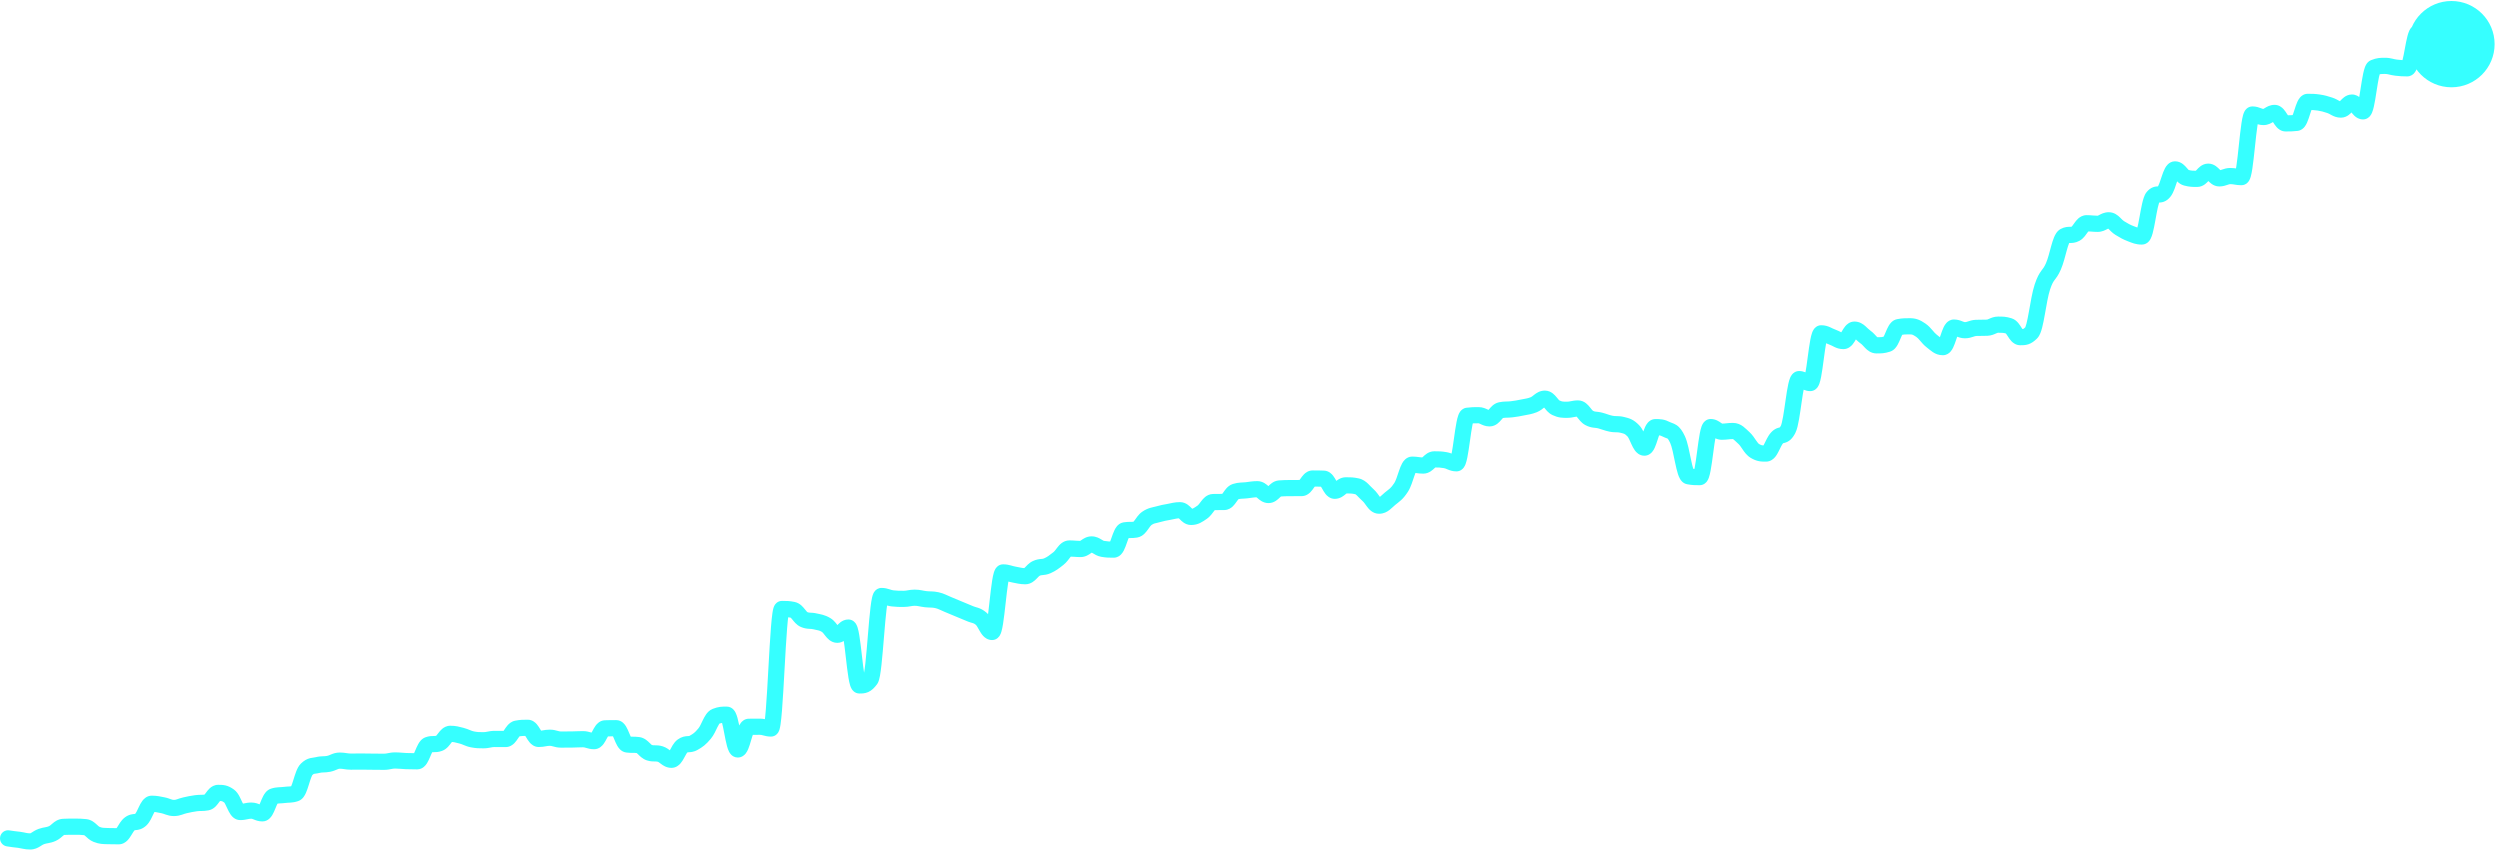 <svg width="309" height="105" viewBox="0 0 309 105" fill="none" xmlns="http://www.w3.org/2000/svg">
<path d="M1.182 102.639C0.639 102.538 0.118 102.897 0.017 103.44C-0.084 103.983 0.275 104.505 0.818 104.605L1.182 102.639ZM256.538 28.887L257.012 29.768L256.538 28.887ZM297.667 5.457C297.667 8.402 300.054 10.79 303 10.79C305.946 10.79 308.333 8.402 308.333 5.457C308.333 2.511 305.946 0.124 303 0.124C300.054 0.124 297.667 2.511 297.667 5.457ZM0.818 104.605C1.374 104.709 1.805 104.734 2.23 104.792L2.503 102.811C1.835 102.719 1.719 102.739 1.182 102.639L0.818 104.605ZM2.23 104.792C2.466 104.825 2.607 104.861 2.858 104.911C3.101 104.958 3.374 105 3.733 105V103C3.545 103 3.408 102.98 3.242 102.948C3.083 102.917 2.813 102.854 2.503 102.811L2.23 104.792ZM3.733 105C4.287 105 4.687 104.779 4.942 104.622C5.226 104.447 5.292 104.39 5.434 104.339L4.765 102.454C4.36 102.598 4.017 102.843 3.891 102.92C3.809 102.971 3.771 102.989 3.751 102.996C3.739 103 3.738 103 3.733 103V105ZM5.434 104.339C5.619 104.274 5.743 104.254 5.964 104.213C6.201 104.17 6.491 104.11 6.866 103.946L6.066 102.113C5.894 102.188 5.775 102.215 5.602 102.246C5.413 102.281 5.127 102.326 4.765 102.454L5.434 104.339ZM6.866 103.946C7.312 103.751 7.664 103.41 7.796 103.299C7.985 103.139 7.966 103.198 7.878 103.202L7.787 101.204C7.153 101.233 6.723 101.586 6.503 101.773C6.224 102.009 6.167 102.069 6.066 102.113L6.866 103.946ZM7.878 103.202C8.401 103.178 8.656 103.178 9.199 103.178V101.178C8.649 101.178 8.357 101.178 7.787 101.204L7.878 103.202ZM9.199 103.178C9.737 103.178 9.966 103.178 10.456 103.232L10.676 101.244C10.072 101.178 9.754 101.178 9.199 101.178V103.178ZM10.456 103.232C10.373 103.223 10.363 103.169 10.575 103.362C10.719 103.493 11.079 103.862 11.563 104.055L12.301 102.196C12.239 102.171 12.189 102.128 11.923 101.885C11.725 101.704 11.305 101.314 10.676 101.244L10.456 103.232ZM11.563 104.055C12.297 104.347 12.748 104.324 13.264 104.342L13.333 102.343C12.756 102.323 12.66 102.339 12.301 102.196L11.563 104.055ZM13.264 104.342C13.829 104.361 14.116 104.361 14.665 104.361V102.361C14.121 102.361 13.862 102.361 13.333 102.343L13.264 104.342ZM14.665 104.361C15.175 104.361 15.534 104.093 15.74 103.887C15.94 103.687 16.094 103.446 16.198 103.278C16.325 103.073 16.395 102.949 16.49 102.81C16.531 102.749 16.565 102.705 16.593 102.674C16.62 102.642 16.634 102.632 16.632 102.633L15.431 101.034C15.164 101.235 14.971 101.488 14.839 101.681C14.712 101.867 14.576 102.099 14.498 102.225C14.397 102.388 14.347 102.452 14.325 102.474C14.309 102.49 14.429 102.361 14.665 102.361V104.361ZM16.632 102.633C16.67 102.605 16.674 102.61 16.657 102.614C16.655 102.615 16.66 102.613 16.681 102.611C16.711 102.607 16.733 102.605 16.802 102.599C16.919 102.589 17.132 102.57 17.374 102.481C17.624 102.39 17.853 102.246 18.072 102.047L16.725 100.568C16.67 100.618 16.66 100.613 16.688 100.603C16.707 100.596 16.716 100.599 16.628 100.607C16.559 100.613 16.355 100.625 16.141 100.682C15.902 100.746 15.667 100.857 15.431 101.034L16.632 102.633ZM18.072 102.047C18.339 101.803 18.523 101.494 18.647 101.262C18.772 101.028 18.898 100.75 18.984 100.57C19.088 100.353 19.151 100.241 19.192 100.188C19.251 100.11 19.112 100.344 18.765 100.344V98.344C18.144 98.344 17.766 98.76 17.603 98.973C17.422 99.21 17.28 99.496 17.179 99.707C17.06 99.956 16.981 100.138 16.884 100.319C16.839 100.402 16.802 100.464 16.77 100.51C16.737 100.558 16.721 100.572 16.725 100.568L18.072 102.047ZM18.765 100.344C19.19 100.344 19.34 100.396 19.943 100.511L20.32 98.547C19.829 98.453 19.432 98.344 18.765 98.344V100.344ZM19.943 100.511C20.123 100.546 20.228 100.592 20.485 100.682C20.738 100.77 21.064 100.867 21.498 100.867V98.867C21.385 98.867 21.301 98.848 21.143 98.793C20.991 98.74 20.686 98.617 20.32 98.547L19.943 100.511ZM21.498 100.867C21.919 100.867 22.238 100.781 22.497 100.695C22.764 100.606 22.873 100.557 23.076 100.513L22.653 98.558C22.309 98.632 22.008 98.75 21.865 98.797C21.714 98.847 21.623 98.867 21.498 98.867V100.867ZM23.076 100.513C23.638 100.391 23.865 100.334 24.362 100.268L24.1 98.285C23.503 98.364 23.184 98.443 22.653 98.558L23.076 100.513ZM24.362 100.268C24.569 100.241 24.714 100.241 24.932 100.237C25.158 100.233 25.427 100.224 25.781 100.157L25.413 98.192C25.221 98.228 25.08 98.234 24.896 98.237C24.704 98.241 24.44 98.24 24.1 98.285L24.362 100.268ZM25.781 100.157C26.214 100.076 26.512 99.821 26.683 99.644C26.853 99.469 27.001 99.259 27.087 99.141C27.199 98.99 27.246 98.934 27.272 98.909C27.291 98.892 27.179 99.004 26.964 99.004V97.004C26.475 97.004 26.124 97.249 25.921 97.435C25.725 97.614 25.567 97.832 25.474 97.96C25.355 98.123 25.298 98.199 25.246 98.252C25.195 98.305 25.253 98.222 25.413 98.192L25.781 100.157ZM26.964 99.004C27.265 99.004 27.345 99.009 27.413 99.025C27.452 99.034 27.538 99.06 27.745 99.209L28.916 97.587C28.576 97.342 28.252 97.17 27.881 97.081C27.539 96.998 27.21 97.004 26.964 97.004V99.004ZM27.745 99.209C27.69 99.169 27.721 99.171 27.82 99.352C27.91 99.516 27.991 99.7 28.106 99.95C28.205 100.163 28.344 100.456 28.519 100.698C28.667 100.903 29.047 101.364 29.697 101.364V99.364C30.073 99.364 30.214 99.629 30.14 99.526C30.093 99.462 30.027 99.337 29.921 99.109C29.831 98.916 29.707 98.633 29.575 98.391C29.452 98.167 29.244 97.824 28.916 97.587L27.745 99.209ZM29.697 101.364C30.082 101.364 30.376 101.301 30.584 101.257C30.786 101.215 30.902 101.193 31.063 101.193V99.193C30.678 99.193 30.384 99.256 30.176 99.3C29.974 99.342 29.858 99.364 29.697 99.364V101.364ZM31.063 101.193C31.119 101.193 31.158 101.201 31.367 101.286C31.568 101.369 31.938 101.529 32.43 101.529V99.529C32.375 99.529 32.335 99.521 32.126 99.436C31.925 99.353 31.555 99.193 31.063 99.193V101.193ZM32.43 101.529C32.813 101.529 33.1 101.356 33.279 101.201C33.45 101.052 33.571 100.879 33.652 100.745C33.812 100.482 33.943 100.159 34.039 99.925C34.151 99.651 34.23 99.456 34.308 99.31C34.346 99.241 34.363 99.223 34.355 99.231C34.352 99.235 34.273 99.328 34.105 99.383L33.488 97.48C33.183 97.579 32.976 97.771 32.851 97.914C32.722 98.061 32.623 98.222 32.55 98.358C32.407 98.622 32.281 98.94 32.187 99.169C32.078 99.436 32.005 99.605 31.942 99.707C31.912 99.757 31.918 99.734 31.967 99.691C32.024 99.642 32.184 99.529 32.43 99.529V101.529ZM34.105 99.383C34.279 99.326 34.398 99.311 34.544 99.301C34.679 99.293 34.977 99.287 35.294 99.245L35.032 97.263C34.802 97.293 34.69 97.288 34.416 97.305C34.151 97.322 33.86 97.359 33.488 97.48L34.105 99.383ZM35.294 99.245C35.528 99.215 35.633 99.221 35.914 99.202C36.181 99.183 36.474 99.144 36.848 99.018L36.211 97.123C36.038 97.181 35.921 97.197 35.778 97.206C35.649 97.215 35.344 97.221 35.032 97.263L35.294 99.245ZM36.848 99.018C37.191 98.903 37.406 98.667 37.521 98.513C37.645 98.348 37.739 98.167 37.809 98.011C37.948 97.701 38.068 97.326 38.167 97.006C38.275 96.66 38.366 96.361 38.463 96.108C38.574 95.817 38.63 95.769 38.591 95.807L37.201 94.369C36.889 94.67 36.705 95.105 36.595 95.393C36.469 95.721 36.355 96.099 36.258 96.41C36.153 96.748 36.067 97.008 35.985 97.191C35.944 97.282 35.922 97.313 35.924 97.309C35.927 97.305 35.947 97.279 35.988 97.245C36.029 97.21 36.103 97.159 36.211 97.123L36.848 99.018ZM38.591 95.807C38.682 95.718 38.737 95.683 38.76 95.669C38.779 95.659 38.79 95.655 38.812 95.649C38.852 95.64 38.894 95.634 39.026 95.617C39.144 95.601 39.31 95.578 39.504 95.53L39.021 93.589C38.941 93.609 38.868 93.62 38.764 93.634C38.675 93.646 38.511 93.665 38.347 93.704C37.943 93.801 37.584 93.999 37.201 94.369L38.591 95.807ZM39.504 95.53C39.675 95.487 39.798 95.48 39.982 95.473C40.178 95.466 40.461 95.461 40.825 95.388L40.433 93.427C40.25 93.463 40.123 93.466 39.91 93.474C39.684 93.482 39.396 93.496 39.021 93.589L39.504 95.53ZM40.825 95.388C41.22 95.309 41.542 95.156 41.695 95.093C41.856 95.026 41.917 95.013 41.995 95.013V93.013C41.527 93.013 41.178 93.142 40.929 93.245C40.673 93.352 40.584 93.397 40.433 93.427L40.825 95.388ZM41.995 95.013C42.188 95.013 42.328 95.033 42.53 95.063C42.738 95.095 43.008 95.136 43.362 95.136V93.136C43.17 93.136 43.029 93.116 42.827 93.086C42.619 93.054 42.35 93.013 41.995 93.013V95.013ZM43.362 95.136C43.641 95.136 43.85 95.134 44.055 95.132C44.26 95.13 44.461 95.128 44.728 95.128V93.128C44.45 93.128 44.24 93.13 44.035 93.132C43.83 93.134 43.63 93.136 43.362 93.136V95.136ZM44.728 95.128C45.275 95.128 45.506 95.139 46.085 95.144L46.105 93.144C45.591 93.139 45.275 93.128 44.728 93.128V95.128ZM46.085 95.144C46.626 95.15 46.908 95.155 47.462 95.155V93.155C46.922 93.155 46.657 93.15 46.105 93.144L46.085 95.144ZM47.462 95.155C47.84 95.155 48.129 95.097 48.337 95.056C48.539 95.016 48.66 94.994 48.828 94.994V92.994C48.449 92.994 48.161 93.052 47.953 93.093C47.751 93.133 47.629 93.155 47.462 93.155V95.155ZM48.828 94.994C49.062 94.994 49.237 95.006 49.43 95.022C49.624 95.038 49.856 95.059 50.157 95.071L50.232 93.072C49.986 93.063 49.808 93.046 49.593 93.028C49.376 93.011 49.14 92.994 48.828 92.994V94.994ZM50.157 95.071C50.717 95.092 51.003 95.096 51.561 95.096V93.096C51.026 93.096 50.765 93.092 50.232 93.072L50.157 95.071ZM51.561 95.096C51.929 95.096 52.211 94.938 52.392 94.787C52.566 94.643 52.689 94.475 52.772 94.344C52.935 94.087 53.069 93.773 53.165 93.547C53.277 93.283 53.355 93.096 53.434 92.955C53.471 92.888 53.489 92.868 53.484 92.873C53.483 92.874 53.415 92.955 53.269 93.008L52.587 91.128C52.303 91.23 52.107 91.411 51.984 91.55C51.858 91.694 51.76 91.849 51.687 91.982C51.543 92.239 51.417 92.547 51.324 92.765C51.215 93.022 51.143 93.178 51.084 93.271C51.056 93.315 51.064 93.291 51.116 93.248C51.176 93.198 51.33 93.096 51.561 93.096V95.096ZM53.269 93.008C53.367 92.972 53.422 92.969 53.611 92.969C53.832 92.969 54.187 92.972 54.635 92.809L53.953 90.929C53.855 90.965 53.8 90.969 53.611 90.969C53.39 90.969 53.035 90.965 52.587 91.128L53.269 93.008ZM54.635 92.809C54.986 92.682 55.235 92.454 55.392 92.286C55.546 92.121 55.69 91.925 55.771 91.819C55.877 91.681 55.921 91.635 55.94 91.618C55.947 91.612 55.845 91.701 55.661 91.701V89.701C55.203 89.701 54.862 89.91 54.647 90.092C54.444 90.264 54.283 90.473 54.184 90.602C54.06 90.763 53.999 90.848 53.931 90.921C53.866 90.99 53.875 90.958 53.953 90.929L54.635 92.809ZM55.661 91.701C56.06 91.701 56.208 91.751 56.783 91.896L57.271 89.956C56.753 89.826 56.354 89.701 55.661 89.701V91.701ZM56.783 91.896C56.973 91.944 57.11 92.002 57.328 92.092C57.547 92.183 57.827 92.296 58.203 92.369L58.585 90.406C58.414 90.372 58.284 90.323 58.093 90.244C57.901 90.165 57.627 90.046 57.271 89.956L56.783 91.896ZM58.203 92.369C58.847 92.494 59.198 92.494 59.76 92.494V90.494C59.229 90.494 59.034 90.493 58.585 90.406L58.203 92.369ZM59.76 92.494C60.139 92.494 60.427 92.436 60.636 92.395C60.837 92.355 60.959 92.333 61.127 92.333V90.333C60.748 90.333 60.459 90.391 60.251 90.432C60.05 90.472 59.928 90.494 59.76 90.494V92.494ZM61.127 92.333C61.395 92.333 61.595 92.335 61.8 92.337C62.005 92.339 62.214 92.341 62.493 92.341V90.341C62.225 90.341 62.025 90.339 61.82 90.337C61.615 90.335 61.406 90.333 61.127 90.333V92.333ZM62.493 92.341C63.017 92.341 63.378 92.054 63.571 91.86C63.761 91.668 63.915 91.434 64.008 91.295C64.126 91.118 64.186 91.029 64.24 90.968C64.299 90.902 64.235 91.006 64.047 91.042L63.672 89.078C63.212 89.165 62.908 89.457 62.745 89.64C62.577 89.829 62.432 90.054 62.344 90.185C62.233 90.352 62.182 90.42 62.15 90.452C62.12 90.482 62.242 90.341 62.493 90.341V92.341ZM64.047 91.042C64.498 90.956 64.695 90.956 65.226 90.956V88.956C64.665 88.956 64.314 88.955 63.672 89.078L64.047 91.042ZM65.226 90.956C64.915 90.956 64.781 90.759 64.836 90.823C64.879 90.873 64.935 90.962 65.05 91.155C65.14 91.306 65.288 91.56 65.468 91.769C65.635 91.963 66.008 92.331 66.593 92.331V90.331C66.904 90.331 67.038 90.527 66.983 90.463C66.941 90.414 66.884 90.325 66.769 90.131C66.679 89.981 66.531 89.726 66.351 89.518C66.184 89.324 65.811 88.956 65.226 88.956V90.956ZM66.593 92.331C66.963 92.331 67.246 92.279 67.454 92.241C67.655 92.204 67.783 92.183 67.959 92.183V90.183C67.589 90.183 67.307 90.235 67.098 90.273C66.897 90.309 66.769 90.331 66.593 90.331V92.331ZM67.959 92.183C68.084 92.183 68.173 92.204 68.375 92.26C68.582 92.318 68.903 92.41 69.326 92.41V90.41C69.201 90.41 69.112 90.389 68.91 90.333C68.703 90.275 68.382 90.183 67.959 90.183V92.183ZM69.326 92.41C69.874 92.41 70.153 92.41 70.708 92.402L70.677 90.402C70.138 90.41 69.871 90.41 69.326 90.41V92.41ZM70.708 92.402C70.996 92.397 71.215 92.387 71.416 92.379C71.616 92.371 71.805 92.364 72.059 92.364V90.364C71.766 90.364 71.545 90.372 71.335 90.381C71.126 90.389 70.935 90.398 70.677 90.402L70.708 92.402ZM72.059 92.364C72.174 92.364 72.256 92.385 72.459 92.444C72.666 92.505 72.994 92.606 73.425 92.606V90.606C73.31 90.606 73.228 90.586 73.025 90.526C72.818 90.465 72.49 90.364 72.059 90.364V92.364ZM73.425 92.606C74.065 92.606 74.445 92.157 74.59 91.966C74.762 91.739 74.904 91.461 74.995 91.286C75.109 91.067 75.173 90.949 75.227 90.877C75.308 90.768 75.181 91.01 74.83 91.024L74.754 89.025C74.13 89.049 73.763 89.494 73.622 89.684C73.454 89.91 73.313 90.187 73.222 90.361C73.108 90.578 73.046 90.692 72.995 90.759C72.918 90.861 73.059 90.606 73.425 90.606V92.606ZM74.83 91.024C75.357 91.004 75.615 91.004 76.158 91.004V89.004C75.609 89.004 75.32 89.004 74.754 89.025L74.83 91.024ZM76.158 91.004C75.909 91.004 75.749 90.888 75.694 90.84C75.645 90.797 75.64 90.776 75.671 90.826C75.734 90.931 75.807 91.099 75.918 91.365C76.011 91.591 76.141 91.91 76.292 92.171C76.369 92.305 76.478 92.472 76.628 92.62C76.778 92.769 77.03 92.959 77.389 93.008L77.661 91.027C77.883 91.057 78.007 91.171 78.035 91.199C78.064 91.227 78.058 91.23 78.024 91.171C77.953 91.048 77.877 90.868 77.765 90.599C77.671 90.372 77.539 90.05 77.38 89.789C77.3 89.656 77.18 89.483 77.01 89.334C76.832 89.179 76.544 89.004 76.158 89.004V91.004ZM77.389 93.008C77.735 93.056 77.999 93.055 78.208 93.055C78.409 93.055 78.555 93.056 78.755 93.083L79.028 91.102C78.681 91.055 78.417 91.055 78.208 91.055C78.007 91.055 77.861 91.055 77.661 91.027L77.389 93.008ZM78.755 93.083C78.651 93.069 78.634 93 78.871 93.234C79.017 93.379 79.402 93.806 79.953 93.982L80.563 92.078C80.567 92.079 80.542 92.075 80.278 91.813C80.105 91.642 79.678 91.192 79.028 91.102L78.755 93.083ZM79.953 93.982C80.384 94.121 80.723 94.118 80.941 94.118C81.133 94.118 81.204 94.121 81.319 94.157L81.93 92.253C81.498 92.115 81.159 92.118 80.941 92.118C80.749 92.118 80.678 92.115 80.563 92.078L79.953 93.982ZM81.319 94.157C81.39 94.18 81.431 94.215 81.707 94.422C81.93 94.59 82.365 94.909 82.991 94.909V92.909C83.07 92.909 83.095 92.963 82.908 92.823C82.774 92.723 82.405 92.405 81.93 92.253L81.319 94.157ZM82.991 94.909C83.562 94.909 83.934 94.561 84.116 94.35C84.305 94.131 84.452 93.867 84.552 93.683C84.673 93.462 84.748 93.312 84.838 93.168C84.93 93.02 84.966 93.002 84.939 93.021L83.776 91.394C83.476 91.608 83.272 91.9 83.142 92.108C83.01 92.32 82.881 92.571 82.796 92.726C82.692 92.918 82.634 93.007 82.6 93.045C82.56 93.092 82.693 92.909 82.991 92.909V94.909ZM84.939 93.021C84.987 92.987 85.002 92.986 84.992 92.989C84.991 92.989 85.002 92.985 85.091 92.98C85.287 92.97 85.714 92.971 86.215 92.688L85.233 90.946C85.188 90.972 85.204 90.972 84.991 90.983C84.875 90.989 84.68 91 84.457 91.062C84.226 91.126 84.001 91.233 83.776 91.394L84.939 93.021ZM86.215 92.688C86.499 92.528 86.765 92.371 87.039 92.147C87.313 91.924 87.564 91.66 87.858 91.308L86.323 90.026C86.071 90.328 85.912 90.486 85.775 90.597C85.639 90.708 85.496 90.798 85.233 90.946L86.215 92.688ZM87.858 91.308C88.233 90.859 88.508 90.218 88.673 89.879C88.774 89.671 88.847 89.538 88.907 89.452C88.977 89.353 88.956 89.426 88.82 89.478L88.094 87.615C87.685 87.774 87.425 88.083 87.272 88.3C87.111 88.529 86.979 88.79 86.874 89.004C86.629 89.509 86.495 89.821 86.323 90.026L87.858 91.308ZM88.82 89.478C89.19 89.334 89.313 89.334 89.823 89.334V87.334C89.241 87.334 88.817 87.333 88.094 87.615L88.82 89.478ZM89.823 89.334C89.505 89.334 89.301 89.173 89.224 89.097C89.148 89.023 89.122 88.965 89.129 88.978C89.14 89.001 89.176 89.087 89.227 89.271C89.325 89.626 89.419 90.118 89.525 90.67C89.624 91.193 89.735 91.775 89.859 92.225C89.919 92.444 89.999 92.694 90.109 92.906C90.163 93.011 90.252 93.161 90.391 93.298C90.533 93.437 90.803 93.631 91.19 93.631V91.631C91.508 91.631 91.712 91.792 91.79 91.868C91.865 91.942 91.891 92 91.885 91.987C91.873 91.964 91.838 91.878 91.787 91.694C91.689 91.339 91.594 90.847 91.489 90.295C91.389 89.772 91.279 89.19 91.155 88.74C91.094 88.521 91.015 88.271 90.905 88.059C90.851 87.954 90.762 87.804 90.622 87.667C90.48 87.528 90.21 87.334 89.823 87.334V89.334ZM91.19 93.631C91.715 93.631 92.036 93.297 92.165 93.135C92.31 92.953 92.41 92.746 92.478 92.586C92.617 92.259 92.736 91.847 92.833 91.516C92.941 91.148 93.027 90.861 93.111 90.662C93.154 90.56 93.17 90.547 93.148 90.575C93.143 90.581 92.956 90.826 92.572 90.832L92.541 88.832C92.021 88.84 91.705 89.175 91.578 89.335C91.435 89.517 91.336 89.723 91.268 89.884C91.13 90.211 91.011 90.623 90.914 90.953C90.806 91.322 90.72 91.608 90.637 91.805C90.594 91.906 90.578 91.917 90.601 91.888C90.609 91.878 90.802 91.631 91.19 91.631V93.631ZM92.572 90.832C93.111 90.824 93.378 90.824 93.923 90.824V88.824C93.375 88.824 93.096 88.824 92.541 88.832L92.572 90.832ZM93.923 90.824C94.053 90.824 94.146 90.846 94.348 90.9C94.556 90.955 94.873 91.043 95.29 91.043V89.043C95.16 89.043 95.067 89.022 94.865 88.968C94.657 88.912 94.34 88.824 93.923 88.824V90.824ZM95.29 91.043C95.894 91.043 96.169 90.563 96.2 90.511C96.279 90.377 96.323 90.243 96.348 90.162C96.4 89.985 96.439 89.771 96.472 89.557C96.538 89.117 96.598 88.511 96.654 87.815C96.766 86.415 96.869 84.554 96.971 82.712C97.074 80.861 97.176 79.028 97.286 77.658C97.341 76.97 97.396 76.422 97.452 76.054C97.48 75.863 97.504 75.76 97.515 75.721C97.523 75.694 97.512 75.745 97.466 75.822C97.443 75.861 97.384 75.954 97.276 76.045C97.16 76.142 96.948 76.27 96.656 76.27V74.27C96.051 74.27 95.776 74.751 95.745 74.803C95.666 74.936 95.622 75.07 95.598 75.151C95.546 75.328 95.506 75.543 95.474 75.756C95.408 76.196 95.348 76.802 95.292 77.499C95.18 78.899 95.077 80.759 94.974 82.601C94.872 84.453 94.77 86.285 94.66 87.655C94.605 88.343 94.549 88.892 94.494 89.259C94.465 89.45 94.442 89.553 94.43 89.592C94.422 89.62 94.434 89.569 94.48 89.491C94.503 89.452 94.561 89.36 94.67 89.268C94.785 89.171 94.997 89.043 95.29 89.043V91.043ZM96.656 76.27C97.186 76.27 97.377 76.271 97.821 76.362L98.225 74.403C97.575 74.27 97.219 74.27 96.656 74.27V76.27ZM97.821 76.362C97.723 76.342 97.687 76.298 97.723 76.33C97.764 76.367 97.82 76.43 97.925 76.562C98.013 76.671 98.152 76.851 98.306 77.008C98.465 77.171 98.694 77.371 99.005 77.5L99.773 75.654C99.811 75.669 99.801 75.677 99.738 75.612C99.669 75.542 99.604 75.459 99.486 75.312C99.387 75.188 99.238 75.002 99.057 74.84C98.87 74.673 98.595 74.48 98.225 74.403L97.821 76.362ZM99.005 77.5C99.422 77.674 99.751 77.709 100.017 77.723C100.266 77.737 100.355 77.735 100.514 77.775L100.997 75.834C100.61 75.737 100.289 75.735 100.128 75.726C99.984 75.718 99.903 75.707 99.773 75.654L99.005 77.5ZM100.514 77.775C101.212 77.948 101.229 77.886 101.605 78.113L102.64 76.402C101.922 75.967 101.393 75.932 100.997 75.834L100.514 77.775ZM101.605 78.113C101.613 78.118 101.653 78.146 101.734 78.239C101.827 78.346 101.887 78.432 102.022 78.602C102.13 78.739 102.294 78.939 102.506 79.105C102.733 79.282 103.063 79.457 103.489 79.457V77.457C103.641 77.457 103.732 77.524 103.737 77.528C103.737 77.528 103.724 77.518 103.696 77.487C103.667 77.457 103.634 77.416 103.589 77.36C103.519 77.272 103.374 77.078 103.245 76.929C103.104 76.766 102.905 76.562 102.64 76.402L101.605 78.113ZM103.489 79.457C103.917 79.457 104.244 79.278 104.457 79.117C104.655 78.968 104.82 78.784 104.908 78.689C105.025 78.562 105.065 78.523 105.089 78.504C105.098 78.498 105.01 78.566 104.855 78.566V76.566C104.427 76.566 104.1 76.746 103.887 76.906C103.689 77.055 103.524 77.239 103.436 77.335C103.319 77.462 103.279 77.501 103.255 77.519C103.246 77.526 103.334 77.457 103.489 77.457V79.457ZM104.855 78.566C104.581 78.566 104.382 78.45 104.273 78.361C104.172 78.278 104.119 78.197 104.102 78.17C104.07 78.116 104.072 78.1 104.094 78.171C104.133 78.297 104.182 78.521 104.236 78.847C104.342 79.487 104.441 80.352 104.545 81.255C104.646 82.14 104.752 83.062 104.868 83.763C104.925 84.107 104.991 84.442 105.074 84.707C105.112 84.831 105.173 85.001 105.27 85.16C105.323 85.246 105.616 85.717 106.222 85.717V83.717C106.496 83.717 106.695 83.833 106.804 83.922C106.905 84.005 106.958 84.086 106.974 84.113C107.007 84.167 107.005 84.183 106.983 84.112C106.944 83.985 106.895 83.762 106.841 83.436C106.735 82.796 106.635 81.93 106.532 81.028C106.43 80.143 106.325 79.221 106.209 78.52C106.152 78.176 106.085 77.84 106.003 77.576C105.964 77.451 105.904 77.281 105.807 77.123C105.754 77.037 105.461 76.566 104.855 76.566V78.566ZM106.222 85.717C106.453 85.717 106.878 85.731 107.309 85.541C107.748 85.347 108.079 85.003 108.386 84.595L106.79 83.39C106.551 83.707 106.472 83.724 106.501 83.711C106.518 83.704 106.523 83.707 106.488 83.711C106.437 83.716 106.371 83.717 106.222 83.717V85.717ZM108.386 84.595C108.538 84.394 108.612 84.16 108.648 84.037C108.693 83.881 108.732 83.704 108.765 83.521C108.832 83.154 108.893 82.692 108.949 82.183C109.062 81.164 109.166 79.879 109.268 78.639C109.371 77.388 109.472 76.186 109.58 75.298C109.635 74.849 109.687 74.514 109.736 74.304C109.762 74.191 109.775 74.166 109.765 74.188C109.762 74.196 109.727 74.275 109.644 74.366C109.563 74.454 109.332 74.665 108.955 74.665V72.665C108.543 72.665 108.278 72.895 108.165 73.019C108.049 73.147 107.981 73.28 107.945 73.358C107.871 73.522 107.822 73.704 107.787 73.855C107.714 74.172 107.651 74.594 107.595 75.056C107.481 75.991 107.377 77.235 107.275 78.475C107.172 79.727 107.071 80.978 106.962 81.963C106.907 82.457 106.852 82.864 106.798 83.16C106.77 83.31 106.746 83.413 106.728 83.477C106.699 83.575 106.706 83.501 106.79 83.39L108.386 84.595ZM108.955 74.665C109.07 74.665 109.156 74.685 109.331 74.742C109.508 74.798 109.817 74.91 110.211 74.953L110.431 72.966C110.279 72.949 110.178 72.913 109.945 72.838C109.71 72.762 109.386 72.665 108.955 72.665V74.665ZM110.211 74.953C110.815 75.02 111.133 75.02 111.688 75.02V73.02C111.15 73.02 110.921 73.02 110.431 72.966L110.211 74.953ZM111.688 75.02C112.056 75.02 112.336 74.97 112.544 74.933C112.746 74.898 112.876 74.876 113.054 74.876V72.876C112.686 72.876 112.406 72.927 112.198 72.963C111.996 72.999 111.866 73.02 111.688 73.02V75.02ZM113.054 74.876C113.242 74.876 113.381 74.896 113.554 74.928C113.725 74.96 113.989 75.018 114.311 75.054L114.531 73.066C114.306 73.041 114.16 73.007 113.921 72.962C113.684 72.918 113.413 72.876 113.054 72.876V74.876ZM114.311 75.054C114.633 75.089 114.896 75.091 115.068 75.097C115.239 75.103 115.38 75.113 115.575 75.156L116 73.201C115.648 73.125 115.379 73.106 115.14 73.098C114.902 73.089 114.755 73.091 114.531 73.066L114.311 75.054ZM115.575 75.156C115.763 75.197 115.903 75.249 116.068 75.321C116.212 75.384 116.495 75.522 116.78 75.636L117.527 73.781C117.266 73.676 117.14 73.608 116.873 73.49C116.629 73.383 116.358 73.279 116 73.201L115.575 75.156ZM116.78 75.636C117.322 75.855 117.567 75.965 118.136 76.202L118.905 74.355C118.38 74.137 118.078 74.003 117.527 73.781L116.78 75.636ZM118.136 76.202C118.707 76.439 118.949 76.531 119.491 76.764L120.283 74.928C119.731 74.69 119.427 74.573 118.905 74.355L118.136 76.202ZM119.491 76.764C119.676 76.844 119.835 76.896 119.969 76.936C120.129 76.984 120.169 76.992 120.26 77.022C120.355 77.052 120.446 77.088 120.615 77.228L121.891 75.688C121.514 75.375 121.195 75.223 120.88 75.12C120.541 75.009 120.509 75.025 120.283 74.928L119.491 76.764ZM120.615 77.228C120.629 77.239 120.682 77.293 120.775 77.44C120.872 77.595 120.944 77.734 121.07 77.953C121.173 78.132 121.324 78.386 121.52 78.597C121.717 78.809 122.083 79.111 122.62 79.111V77.111C122.884 77.111 123.011 77.263 122.985 77.236C122.959 77.208 122.905 77.133 122.804 76.956C122.724 76.818 122.591 76.572 122.467 76.374C122.338 76.169 122.151 75.903 121.891 75.688L120.615 77.228ZM122.62 79.111C123.24 79.111 123.531 78.619 123.578 78.541C123.673 78.382 123.732 78.211 123.77 78.084C123.851 77.816 123.917 77.474 123.974 77.12C124.09 76.4 124.196 75.453 124.297 74.542C124.4 73.613 124.5 72.721 124.606 72.06C124.661 71.724 124.71 71.491 124.75 71.357C124.773 71.283 124.776 71.296 124.746 71.347C124.73 71.372 124.68 71.454 124.579 71.538C124.472 71.628 124.269 71.751 123.986 71.751V69.751C123.367 69.751 123.075 70.243 123.028 70.322C122.933 70.481 122.874 70.652 122.836 70.778C122.755 71.047 122.689 71.389 122.632 71.743C122.516 72.462 122.411 73.409 122.309 74.32C122.206 75.249 122.106 76.142 122 76.802C121.946 77.138 121.897 77.371 121.856 77.505C121.833 77.58 121.83 77.567 121.861 77.516C121.876 77.49 121.927 77.409 122.027 77.324C122.134 77.234 122.337 77.111 122.62 77.111V79.111ZM123.986 71.751C124.138 71.751 124.249 71.773 124.408 71.816C124.562 71.858 124.848 71.949 125.184 72.007L125.522 70.035C125.311 69.999 125.187 69.955 124.932 69.886C124.681 69.818 124.382 69.751 123.986 69.751V71.751ZM125.184 72.007C125.583 72.075 126.061 72.219 126.719 72.219V70.219C126.285 70.219 126.216 70.154 125.522 70.035L125.184 72.007ZM126.719 72.219C127.454 72.219 127.926 71.727 128.117 71.532C128.403 71.24 128.447 71.188 128.513 71.157L127.659 69.348C127.394 69.473 127.189 69.64 127.04 69.778C126.905 69.903 126.755 70.065 126.688 70.133C126.469 70.357 126.531 70.219 126.719 70.219V72.219ZM128.513 71.157C128.621 71.106 128.681 71.097 128.858 71.082C129.074 71.062 129.423 71.037 129.859 70.843L129.046 69.016C128.935 69.065 128.874 69.072 128.681 69.089C128.448 69.11 128.098 69.141 127.659 69.348L128.513 71.157ZM129.859 70.843C130.534 70.543 130.897 70.244 131.435 69.824L130.203 68.248C129.648 68.682 129.465 68.829 129.046 69.016L129.859 70.843ZM131.435 69.824C131.657 69.65 131.831 69.453 131.962 69.292C132.029 69.21 132.091 69.129 132.143 69.06C132.199 68.987 132.242 68.93 132.285 68.876C132.327 68.824 132.358 68.787 132.384 68.76C132.409 68.733 132.42 68.725 132.418 68.726C132.406 68.735 132.321 68.792 132.186 68.792V66.792C131.38 66.792 130.901 67.403 130.72 67.631C130.433 67.991 130.353 68.131 130.203 68.248L131.435 69.824ZM132.186 68.792C132.416 68.792 132.587 68.805 132.79 68.821C132.997 68.838 133.236 68.857 133.552 68.857V66.857C133.321 66.857 133.15 66.843 132.947 66.827C132.74 66.811 132.501 66.792 132.186 66.792V68.792ZM133.552 68.857C134.182 68.857 134.634 68.514 134.803 68.397C135.044 68.231 135.002 68.291 134.919 68.291V66.291C134.289 66.291 133.837 66.634 133.667 66.751C133.427 66.917 133.469 66.857 133.552 66.857V68.857ZM134.919 68.291C134.892 68.291 134.889 68.266 135.081 68.383C135.237 68.478 135.616 68.737 136.116 68.823L136.454 66.852C136.408 66.844 136.376 66.83 136.122 66.675C135.904 66.543 135.492 66.291 134.919 66.291V68.291ZM136.116 68.823C136.749 68.932 137.092 68.932 137.652 68.932V66.932C137.118 66.932 136.914 66.931 136.454 66.852L136.116 68.823ZM137.652 68.932C138.096 68.932 138.402 68.695 138.563 68.53C138.723 68.364 138.834 68.174 138.908 68.03C139.057 67.741 139.182 67.381 139.278 67.108C139.388 66.795 139.47 66.564 139.55 66.4C139.589 66.32 139.604 66.307 139.587 66.328C139.577 66.338 139.449 66.491 139.187 66.536L138.849 64.565C138.45 64.633 138.194 64.878 138.063 65.032C137.924 65.195 137.824 65.377 137.752 65.524C137.61 65.815 137.487 66.174 137.391 66.445C137.282 66.755 137.203 66.973 137.13 67.116C137.093 67.187 137.088 67.177 137.127 67.137C137.166 67.097 137.344 66.932 137.652 66.932V68.932ZM139.187 66.536C139.37 66.504 139.502 66.503 139.701 66.503C139.912 66.503 140.19 66.504 140.554 66.442L140.215 64.471C140.032 64.502 139.901 64.503 139.701 64.503C139.491 64.503 139.212 64.502 138.849 64.565L139.187 66.536ZM140.554 66.442C140.953 66.373 141.245 66.163 141.438 65.981C141.626 65.803 141.777 65.598 141.882 65.45C142.15 65.074 142.23 64.955 142.32 64.893L141.183 63.248C140.929 63.423 140.738 63.638 140.6 63.813C140.468 63.979 140.334 64.177 140.254 64.289C140.154 64.429 140.1 64.494 140.065 64.526C140.037 64.553 140.089 64.493 140.215 64.471L140.554 66.442ZM142.32 64.893C142.502 64.767 142.607 64.728 142.709 64.699C142.778 64.679 142.848 64.664 142.972 64.636C143.087 64.61 143.232 64.576 143.4 64.527L142.836 62.608C142.516 62.702 141.905 62.748 141.183 63.248L142.32 64.893ZM143.4 64.527C143.886 64.384 144.102 64.355 144.666 64.25L144.302 62.284C143.773 62.381 143.443 62.43 142.836 62.608L143.4 64.527ZM144.666 64.25C145.34 64.126 145.426 64.062 145.851 64.062V62.062C145.182 62.062 144.721 62.206 144.302 62.284L144.666 64.25ZM145.851 64.062C145.717 64.062 145.638 64.007 145.645 64.011C145.668 64.028 145.706 64.062 145.823 64.18C145.911 64.269 146.078 64.442 146.277 64.581C146.492 64.732 146.81 64.891 147.217 64.891V62.891C147.351 62.891 147.43 62.947 147.423 62.942C147.4 62.926 147.362 62.891 147.245 62.773C147.157 62.684 146.99 62.512 146.791 62.373C146.575 62.222 146.258 62.062 145.851 62.062V64.062ZM147.217 64.891C148.121 64.891 148.65 64.473 149.141 64.143L148.026 62.483C147.715 62.692 147.589 62.78 147.467 62.839C147.395 62.873 147.338 62.891 147.217 62.891V64.891ZM149.141 64.143C149.393 63.974 149.584 63.767 149.721 63.6C149.846 63.45 149.992 63.249 150.06 63.159C150.105 63.102 150.139 63.059 150.167 63.028C150.181 63.012 150.192 63.001 150.2 62.993C150.204 62.989 150.207 62.986 150.209 62.985C150.211 62.983 150.212 62.982 150.212 62.982C150.212 62.982 150.124 63.051 149.973 63.054L149.927 61.055C149.503 61.064 149.176 61.247 148.954 61.427C148.745 61.597 148.582 61.8 148.474 61.942C148.337 62.119 148.278 62.207 148.18 62.326C148.096 62.428 148.048 62.468 148.026 62.483L149.141 64.143ZM149.973 63.054C150.234 63.048 150.429 63.048 150.633 63.048C150.839 63.048 151.054 63.048 151.34 63.042L151.294 61.042C151.033 61.048 150.838 61.048 150.633 61.048C150.428 61.048 150.213 61.048 149.927 61.055L149.973 63.054ZM151.34 63.042C151.829 63.03 152.176 62.776 152.375 62.585C152.569 62.4 152.724 62.177 152.821 62.038C152.94 61.867 153.003 61.775 153.066 61.703C153.131 61.629 153.103 61.689 152.982 61.727L152.384 59.819C151.99 59.942 151.723 60.202 151.566 60.38C151.407 60.56 151.265 60.773 151.179 60.895C151.071 61.051 151.021 61.112 150.993 61.14C150.97 61.161 151.077 61.047 151.294 61.042L151.34 63.042ZM152.982 61.727C153.164 61.67 153.288 61.654 153.433 61.644C153.555 61.636 153.867 61.629 154.161 61.595L153.938 59.608C153.686 59.636 153.588 59.629 153.3 59.648C153.035 59.666 152.749 59.704 152.384 59.819L152.982 61.727ZM154.161 61.595C154.826 61.521 154.941 61.466 155.416 61.466V59.466C154.798 59.466 154.367 59.56 153.938 59.608L154.161 61.595ZM155.416 61.466C155.25 61.466 155.172 61.342 155.441 61.577C155.582 61.701 156.07 62.184 156.783 62.184V60.184C156.949 60.184 157.027 60.308 156.758 60.073C156.617 59.949 156.13 59.466 155.416 59.466V61.466ZM156.783 62.184C157.169 62.184 157.477 62.045 157.696 61.902C157.898 61.77 158.065 61.607 158.158 61.518C158.278 61.403 158.321 61.363 158.357 61.338C158.379 61.323 158.33 61.362 158.233 61.371L158.066 59.378C157.695 59.409 157.407 59.561 157.207 59.702C157.021 59.833 156.859 59.993 156.774 60.075C156.662 60.182 156.624 60.213 156.604 60.226C156.601 60.228 156.67 60.184 156.783 60.184V62.184ZM158.233 61.371C158.735 61.328 158.963 61.335 159.527 61.328L159.504 59.328C158.975 59.334 158.657 59.328 158.066 59.378L158.233 61.371ZM159.527 61.328C159.794 61.325 159.994 61.325 160.199 61.325C160.404 61.325 160.614 61.325 160.894 61.322L160.871 59.322C160.604 59.325 160.404 59.325 160.199 59.325C159.994 59.325 159.784 59.325 159.504 59.328L159.527 61.328ZM160.894 61.322C161.411 61.316 161.767 61.031 161.955 60.844C162.142 60.658 162.297 60.43 162.385 60.304C162.502 60.137 162.551 60.072 162.585 60.039C162.616 60.008 162.496 60.145 162.249 60.145V58.145C161.728 58.145 161.369 58.428 161.178 58.617C160.99 58.803 160.835 59.031 160.746 59.158C160.629 59.325 160.579 59.392 160.544 59.427C160.51 59.461 160.627 59.325 160.871 59.322L160.894 61.322ZM162.249 60.145C162.792 60.145 163.049 60.145 163.573 60.167L163.657 58.169C163.089 58.145 162.799 58.145 162.249 58.145V60.145ZM163.573 60.167C163.25 60.153 163.126 59.939 163.197 60.029C163.247 60.093 163.309 60.2 163.424 60.407C163.515 60.571 163.66 60.838 163.835 61.057C163.991 61.251 164.369 61.66 164.982 61.66V59.66C165.321 59.66 165.46 59.886 165.394 59.804C165.348 59.746 165.288 59.644 165.173 59.438C165.083 59.275 164.94 59.01 164.768 58.792C164.617 58.6 164.254 58.194 163.657 58.169L163.573 60.167ZM164.982 61.66C165.671 61.66 166.149 61.22 166.299 61.097C166.559 60.884 166.491 60.988 166.348 60.988V58.988C165.659 58.988 165.181 59.428 165.031 59.551C164.771 59.764 164.84 59.66 164.982 59.66V61.66ZM166.348 60.988C166.878 60.988 167.065 60.989 167.506 61.083L167.924 59.127C167.271 58.987 166.912 58.988 166.348 58.988V60.988ZM167.506 61.083C167.512 61.084 167.554 61.086 167.707 61.233C167.79 61.313 167.868 61.397 167.995 61.528C168.112 61.649 168.254 61.793 168.422 61.94L169.741 60.436C169.635 60.344 169.538 60.247 169.433 60.138C169.338 60.04 169.211 59.904 169.09 59.788C168.833 59.542 168.465 59.243 167.924 59.127L167.506 61.083ZM168.422 61.94C168.596 62.092 168.683 62.256 168.97 62.631C169.151 62.868 169.629 63.501 170.448 63.501V61.501C170.589 61.501 170.679 61.562 170.691 61.571C170.694 61.574 170.683 61.565 170.658 61.538C170.632 61.51 170.601 61.471 170.559 61.417C170.517 61.362 170.474 61.302 170.42 61.228C170.368 61.157 170.308 61.073 170.244 60.989C170.116 60.822 169.95 60.62 169.741 60.436L168.422 61.94ZM170.448 63.501C171.02 63.501 171.436 63.269 171.745 63.028C171.886 62.919 172.019 62.796 172.125 62.699C172.239 62.593 172.34 62.501 172.453 62.407L171.176 60.867C171.016 61 170.877 61.129 170.77 61.228C170.654 61.335 170.581 61.4 170.517 61.45C170.458 61.495 170.435 61.505 170.435 61.505C170.443 61.502 170.452 61.501 170.448 61.501V63.501ZM172.453 62.407C172.576 62.305 172.679 62.226 172.799 62.132C172.914 62.042 173.042 61.939 173.175 61.816C173.455 61.558 173.712 61.252 174.02 60.779L172.343 59.689C172.103 60.058 171.95 60.226 171.82 60.346C171.748 60.412 171.672 60.474 171.565 60.558C171.462 60.638 171.327 60.742 171.176 60.867L172.453 62.407ZM174.02 60.779C174.22 60.471 174.371 60.102 174.487 59.786C174.601 59.475 174.72 59.104 174.81 58.843C174.913 58.542 174.99 58.35 175.052 58.242C175.082 58.188 175.078 58.211 175.027 58.257C174.968 58.311 174.803 58.431 174.548 58.431V56.431C174.155 56.431 173.862 56.613 173.682 56.777C173.509 56.934 173.39 57.117 173.309 57.26C173.148 57.546 173.02 57.897 172.919 58.192C172.803 58.527 172.717 58.803 172.61 59.097C172.504 59.385 172.415 59.578 172.343 59.689L174.02 60.779ZM174.548 58.431C174.748 58.431 174.895 58.45 175.097 58.478C175.305 58.506 175.568 58.542 175.914 58.542V56.542C175.714 56.542 175.566 56.523 175.364 56.496C175.156 56.468 174.894 56.431 174.548 56.431V58.431ZM175.914 58.542C176.3 58.542 176.606 58.403 176.823 58.263C177.022 58.134 177.19 57.974 177.279 57.892C177.395 57.783 177.432 57.752 177.455 57.738C177.46 57.734 177.393 57.778 177.281 57.778V55.778C176.895 55.778 176.588 55.917 176.371 56.057C176.172 56.185 176.004 56.346 175.916 56.428C175.799 56.537 175.762 56.567 175.739 56.582C175.734 56.585 175.802 56.542 175.914 56.542V58.542ZM177.281 57.778C177.811 57.778 178.014 57.779 178.472 57.861L178.822 55.892C178.187 55.779 177.843 55.778 177.281 55.778V57.778ZM178.472 57.861C178.612 57.886 178.697 57.927 178.948 58.031C179.191 58.132 179.542 58.264 180.014 58.264V56.264C179.938 56.264 179.879 56.252 179.713 56.183C179.554 56.117 179.229 55.964 178.822 55.892L178.472 57.861ZM180.014 58.264C180.522 58.264 180.814 57.93 180.911 57.802C181.026 57.65 181.097 57.486 181.141 57.373C181.232 57.134 181.303 56.84 181.361 56.556C181.479 55.974 181.586 55.212 181.687 54.492C181.791 53.751 181.889 53.053 181.993 52.533C182.046 52.269 182.092 52.098 182.125 52.007C182.144 51.957 182.14 51.982 182.103 52.036C182.088 52.058 181.906 52.329 181.509 52.381L181.251 50.397C180.786 50.458 180.538 50.782 180.459 50.897C180.357 51.044 180.291 51.201 180.248 51.317C180.16 51.557 180.09 51.851 180.032 52.141C179.914 52.73 179.807 53.495 179.707 54.214C179.603 54.955 179.504 55.648 179.401 56.157C179.348 56.417 179.303 56.578 179.273 56.657C179.256 56.702 179.264 56.663 179.315 56.596C179.347 56.554 179.573 56.264 180.014 56.264V58.264ZM181.509 52.381C181.989 52.318 182.21 52.318 182.747 52.318V50.318C182.19 50.318 181.864 50.318 181.251 50.397L181.509 52.381ZM182.747 52.318C182.768 52.318 182.786 52.314 183 52.416C183.195 52.509 183.588 52.708 184.113 52.708V50.708C184.092 50.708 184.074 50.712 183.86 50.61C183.664 50.517 183.272 50.318 182.747 50.318V52.318ZM184.113 52.708C184.544 52.708 184.874 52.526 185.091 52.358C185.294 52.202 185.458 52.011 185.554 51.899C185.676 51.758 185.729 51.696 185.781 51.649C185.825 51.609 185.788 51.658 185.682 51.68L185.278 49.721C184.898 49.799 184.621 50.002 184.444 50.161C184.274 50.315 184.122 50.497 184.039 50.594C183.93 50.72 183.889 50.76 183.869 50.775C183.865 50.779 183.955 50.708 184.113 50.708V52.708ZM185.682 51.68C185.873 51.64 186.012 51.632 186.19 51.627C186.373 51.622 186.637 51.621 186.97 51.58L186.722 49.595C186.509 49.622 186.363 49.621 186.136 49.628C185.903 49.634 185.633 49.648 185.278 49.721L185.682 51.68ZM186.97 51.58C187.547 51.508 187.847 51.455 188.416 51.337L188.009 49.379C187.485 49.488 187.238 49.531 186.722 49.595L186.97 51.58ZM188.416 51.337C188.859 51.245 189.294 51.208 189.947 50.95L189.211 49.09C188.771 49.264 188.66 49.244 188.009 49.379L188.416 51.337ZM189.947 50.95C190.391 50.774 190.749 50.455 190.875 50.358C191.053 50.22 191.028 50.277 190.946 50.277V48.277C190.317 48.277 189.882 48.597 189.65 48.776C189.366 48.996 189.314 49.049 189.211 49.09L189.947 50.95ZM190.946 50.277C190.794 50.277 190.705 50.21 190.703 50.209C190.703 50.209 190.706 50.212 190.714 50.219C190.722 50.227 190.733 50.237 190.747 50.252C190.776 50.283 190.811 50.323 190.857 50.379C190.933 50.471 191.076 50.655 191.22 50.806C191.372 50.965 191.594 51.168 191.896 51.307L192.729 49.488C192.757 49.502 192.74 49.502 192.67 49.428C192.591 49.345 192.53 49.264 192.401 49.108C192.297 48.981 192.132 48.785 191.923 48.624C191.699 48.452 191.37 48.277 190.946 48.277V50.277ZM191.896 51.307C192.232 51.461 192.527 51.557 192.844 51.605C193.139 51.65 193.424 51.648 193.679 51.648V49.648C193.387 49.648 193.262 49.646 193.146 49.628C193.054 49.614 192.939 49.585 192.729 49.488L191.896 51.307ZM193.679 51.648C194.058 51.648 194.346 51.59 194.554 51.549C194.756 51.51 194.878 51.487 195.045 51.487V49.487C194.666 49.487 194.378 49.545 194.17 49.586C193.968 49.626 193.846 49.648 193.679 49.648V51.648ZM195.045 51.487C194.894 51.487 194.804 51.421 194.8 51.418C194.8 51.418 194.803 51.42 194.811 51.428C194.819 51.435 194.829 51.445 194.843 51.46C194.871 51.49 194.905 51.53 194.95 51.586C195.023 51.676 195.167 51.864 195.302 52.014C195.447 52.175 195.655 52.379 195.934 52.531L196.889 50.773C196.895 50.777 196.864 50.76 196.787 50.675C196.7 50.579 196.639 50.494 196.507 50.33C196.4 50.198 196.235 50 196.025 49.837C195.799 49.662 195.469 49.487 195.045 49.487V51.487ZM195.934 52.531C196.343 52.753 196.676 52.826 196.973 52.862C197.267 52.899 197.337 52.891 197.523 52.94L198.034 51.007C197.672 50.911 197.333 50.892 197.217 50.877C197.104 50.864 197.027 50.848 196.889 50.773L195.934 52.531ZM197.523 52.94C197.757 53.002 197.922 53.061 198.144 53.136C198.367 53.21 198.617 53.289 198.951 53.355L199.339 51.393C199.126 51.351 198.966 51.302 198.779 51.239C198.591 51.176 198.347 51.089 198.034 51.007L197.523 52.94ZM198.951 53.355C199.324 53.429 199.615 53.428 199.809 53.432C199.989 53.435 200.103 53.442 200.263 53.483L200.759 51.545C200.373 51.446 200.077 51.437 199.847 51.432C199.631 51.428 199.513 51.428 199.339 51.393L198.951 53.355ZM200.263 53.483C200.594 53.567 200.674 53.584 200.769 53.629C200.83 53.657 200.939 53.72 201.161 53.947L202.595 52.554C202.27 52.219 201.969 51.983 201.62 51.819C201.305 51.671 200.976 51.6 200.759 51.545L200.263 53.483ZM201.161 53.947C201.187 53.975 201.251 54.062 201.351 54.261C201.452 54.461 201.532 54.655 201.651 54.916C201.753 55.138 201.893 55.432 202.072 55.675C202.229 55.888 202.609 56.327 203.244 56.327V54.327C203.607 54.327 203.747 54.578 203.682 54.489C203.64 54.431 203.574 54.311 203.471 54.085C203.385 53.897 203.26 53.606 203.139 53.364C203.017 53.121 202.842 52.808 202.595 52.554L201.161 53.947ZM203.244 56.327C203.728 56.327 204.043 56.045 204.189 55.879C204.342 55.705 204.447 55.507 204.517 55.356C204.661 55.05 204.783 54.666 204.879 54.37C204.988 54.033 205.07 53.784 205.149 53.615C205.19 53.529 205.2 53.529 205.169 53.565C205.145 53.592 204.958 53.796 204.611 53.796V51.796C204.127 51.796 203.812 52.078 203.667 52.244C203.514 52.418 203.409 52.616 203.338 52.768C203.195 53.074 203.072 53.457 202.976 53.754C202.867 54.09 202.785 54.34 202.706 54.508C202.665 54.594 202.655 54.594 202.686 54.558C202.71 54.531 202.897 54.327 203.244 54.327V56.327ZM204.611 53.796C204.904 53.796 205.02 53.798 205.126 53.816C205.207 53.83 205.314 53.859 205.522 53.966L206.433 52.185C206.094 52.012 205.792 51.901 205.462 51.845C205.158 51.793 204.864 51.796 204.611 51.796V53.796ZM205.522 53.966C205.726 54.07 205.909 54.132 206.004 54.167C206.11 54.205 206.117 54.212 206.114 54.21C206.085 54.191 206.191 54.231 206.439 54.756L208.248 53.903C207.95 53.27 207.647 52.822 207.207 52.535C207 52.4 206.801 52.328 206.685 52.286C206.558 52.24 206.502 52.221 206.433 52.185L205.522 53.966ZM206.439 54.756C206.527 54.942 206.627 55.274 206.738 55.743C206.845 56.199 206.942 56.694 207.048 57.201C207.15 57.685 207.262 58.191 207.393 58.59C207.456 58.786 207.541 59.009 207.659 59.206C207.745 59.35 208.006 59.755 208.526 59.852L208.894 57.886C209.099 57.925 209.231 58.025 209.292 58.082C209.324 58.112 209.345 58.137 209.357 58.152C209.368 58.167 209.374 58.177 209.375 58.179C209.376 58.181 209.367 58.166 209.351 58.126C209.335 58.087 209.315 58.036 209.294 57.969C209.202 57.689 209.109 57.284 209.006 56.791C208.907 56.32 208.799 55.772 208.685 55.285C208.573 54.809 208.434 54.297 208.248 53.903L206.439 54.756ZM208.526 59.852C209.167 59.972 209.516 59.972 210.077 59.972V57.972C209.545 57.972 209.347 57.971 208.894 57.886L208.526 59.852ZM210.077 59.972C210.614 59.972 210.908 59.599 210.992 59.481C211.101 59.327 211.169 59.161 211.211 59.044C211.299 58.799 211.369 58.494 211.426 58.193C211.544 57.579 211.65 56.773 211.751 56.011C211.855 55.227 211.954 54.487 212.058 53.942C212.112 53.663 212.158 53.484 212.191 53.392C212.21 53.339 212.205 53.372 212.159 53.436C212.14 53.463 211.912 53.787 211.443 53.787V51.787C210.906 51.787 210.612 52.16 210.529 52.278C210.419 52.432 210.351 52.598 210.309 52.715C210.221 52.96 210.152 53.265 210.094 53.566C209.976 54.18 209.87 54.986 209.769 55.748C209.665 56.532 209.566 57.272 209.462 57.817C209.409 58.096 209.363 58.275 209.329 58.367C209.31 58.42 209.316 58.387 209.361 58.323C209.38 58.296 209.608 57.972 210.077 57.972V59.972ZM211.443 53.787C211.357 53.787 211.313 53.725 211.555 53.894C211.723 54.011 212.176 54.359 212.81 54.359V52.359C212.897 52.359 212.94 52.422 212.699 52.253C212.53 52.136 212.077 51.787 211.443 51.787V53.787ZM212.81 54.359C213.142 54.359 213.394 54.331 213.602 54.308C213.804 54.286 213.962 54.27 214.176 54.27V52.27C213.844 52.27 213.592 52.298 213.384 52.32C213.182 52.342 213.024 52.359 212.81 52.359V54.359ZM214.176 54.27C214.188 54.27 214.193 54.27 214.192 54.27C214.192 54.27 214.192 54.27 214.191 54.27C214.19 54.27 214.19 54.27 214.19 54.27C214.19 54.27 214.195 54.272 214.206 54.278C214.218 54.285 214.235 54.296 214.261 54.315C214.317 54.357 214.386 54.417 214.493 54.517C214.588 54.606 214.728 54.741 214.872 54.871L216.214 53.388C216.022 53.215 215.71 52.901 215.458 52.713C215.129 52.467 214.719 52.27 214.176 52.27V54.27ZM214.872 54.871C215.034 55.018 215.162 55.215 215.399 55.564C215.591 55.845 215.91 56.317 216.408 56.606L217.411 54.876C217.362 54.847 217.272 54.761 217.053 54.439C216.881 54.186 216.598 53.735 216.214 53.388L214.872 54.871ZM216.408 56.606C216.748 56.803 217.059 56.934 217.403 57C217.72 57.061 218.025 57.058 218.276 57.058V55.058C217.98 55.058 217.876 55.054 217.783 55.036C217.717 55.024 217.618 54.995 217.411 54.876L216.408 56.606ZM218.276 57.058C218.858 57.058 219.233 56.696 219.414 56.477C219.604 56.247 219.749 55.971 219.853 55.764C219.98 55.511 220.051 55.351 220.159 55.148C220.258 54.961 220.33 54.855 220.38 54.8L218.905 53.45C218.681 53.694 218.515 53.979 218.392 54.211C218.278 54.426 218.143 54.712 218.065 54.867C217.964 55.069 217.905 55.164 217.872 55.203C217.831 55.253 217.967 55.058 218.276 55.058V57.058ZM220.38 54.8C220.424 54.753 220.421 54.769 220.382 54.785C220.373 54.788 220.374 54.786 220.407 54.779C220.417 54.776 220.524 54.752 220.595 54.732C220.807 54.673 221.062 54.567 221.318 54.333C221.548 54.121 221.732 53.848 221.897 53.529L220.121 52.609C220.013 52.818 219.958 52.866 219.966 52.859C219.974 52.851 219.993 52.836 220.021 52.822C220.048 52.808 220.065 52.804 220.057 52.806C220.025 52.815 220.03 52.812 219.935 52.835C219.863 52.853 219.757 52.88 219.638 52.928C219.376 53.033 219.134 53.199 218.905 53.45L220.38 54.8ZM221.897 53.529C222.021 53.29 222.107 53.002 222.172 52.743C222.241 52.468 222.304 52.153 222.361 51.826C222.476 51.175 222.581 50.409 222.682 49.71C222.786 48.993 222.883 48.353 222.984 47.897C223.037 47.661 223.079 47.529 223.102 47.473C223.116 47.441 223.101 47.489 223.04 47.562C222.986 47.625 222.766 47.858 222.376 47.858V45.858C221.917 45.858 221.631 46.131 221.513 46.27C221.387 46.419 221.309 46.579 221.262 46.69C221.164 46.92 221.091 47.199 221.032 47.463C220.911 48.006 220.804 48.721 220.703 49.425C220.598 50.146 220.499 50.868 220.391 51.48C220.338 51.785 220.285 52.046 220.232 52.255C220.206 52.359 220.182 52.443 220.16 52.507C220.15 52.539 220.141 52.563 220.133 52.582C220.13 52.591 220.127 52.597 220.124 52.602C220.123 52.605 220.122 52.606 220.122 52.608C220.121 52.609 220.121 52.609 220.121 52.609L221.897 53.529ZM222.376 47.858C222.339 47.858 222.321 47.826 222.549 47.961C222.731 48.069 223.158 48.344 223.742 48.344V46.344C223.779 46.344 223.796 46.376 223.569 46.241C223.386 46.133 222.959 45.858 222.376 45.858V47.858ZM223.742 48.344C224.276 48.344 224.57 47.976 224.655 47.856C224.765 47.702 224.833 47.537 224.875 47.421C224.964 47.176 225.034 46.872 225.091 46.573C225.209 45.962 225.315 45.162 225.417 44.404C225.52 43.625 225.619 42.89 225.723 42.349C225.777 42.072 225.823 41.895 225.856 41.804C225.874 41.752 225.869 41.785 225.823 41.85C225.802 41.879 225.575 42.199 225.109 42.199V40.199C224.574 40.199 224.281 40.568 224.196 40.687C224.085 40.841 224.017 41.007 223.975 41.123C223.886 41.368 223.817 41.671 223.759 41.97C223.642 42.581 223.535 43.382 223.434 44.139C223.33 44.918 223.232 45.653 223.127 46.195C223.074 46.472 223.028 46.648 222.995 46.739C222.976 46.791 222.982 46.758 223.028 46.694C223.049 46.664 223.276 46.344 223.742 46.344V48.344ZM225.109 42.199C225.191 42.199 225.251 42.213 225.382 42.272C225.479 42.315 225.53 42.343 225.681 42.414C225.809 42.474 225.963 42.543 226.146 42.607L226.805 40.719C226.58 40.64 226.51 40.586 226.201 40.447C225.923 40.322 225.573 40.199 225.109 40.199V42.199ZM226.146 42.607C226.349 42.678 226.425 42.736 226.724 42.88C226.999 43.013 227.359 43.153 227.842 43.153V41.153C227.778 41.153 227.728 41.144 227.592 41.079C227.482 41.025 227.148 40.839 226.805 40.719L226.146 42.607ZM227.842 43.153C228.437 43.153 228.812 42.77 228.975 42.576C229.153 42.364 229.3 42.105 229.389 41.95C229.505 41.752 229.562 41.658 229.607 41.606C229.666 41.535 229.53 41.742 229.208 41.742V39.742C228.613 39.742 228.238 40.126 228.075 40.32C227.897 40.532 227.75 40.791 227.66 40.945C227.545 41.144 227.487 41.237 227.443 41.29C227.384 41.361 227.52 41.153 227.842 41.153V43.153ZM229.208 41.742C229.113 41.742 229.085 41.676 229.232 41.805C229.32 41.883 229.38 41.945 229.524 42.08C229.648 42.196 229.805 42.337 229.995 42.471L231.154 40.842C231.071 40.782 230.989 40.711 230.891 40.62C230.813 40.547 230.667 40.404 230.551 40.302C230.288 40.071 229.85 39.742 229.208 39.742V41.742ZM229.995 42.471C230.173 42.598 230.243 42.711 230.544 43.017C230.773 43.25 231.232 43.685 231.941 43.685V41.685C232.104 41.685 232.153 41.801 231.971 41.616C231.932 41.576 231.89 41.531 231.837 41.474C231.787 41.419 231.725 41.353 231.66 41.286C231.53 41.151 231.362 40.989 231.154 40.842L229.995 42.471ZM231.941 43.685C232.516 43.685 232.915 43.686 233.613 43.462L233.002 41.558C232.607 41.685 232.46 41.685 231.941 41.685V43.685ZM233.613 43.462C233.905 43.369 234.109 43.191 234.238 43.05C234.369 42.907 234.469 42.751 234.544 42.619C234.691 42.361 234.818 42.054 234.912 41.83C235.022 41.571 235.097 41.399 235.166 41.284C235.198 41.23 235.204 41.231 235.179 41.257C235.153 41.282 235.046 41.378 234.854 41.413L234.494 39.446C234.166 39.506 233.93 39.68 233.783 39.824C233.636 39.968 233.527 40.128 233.448 40.26C233.295 40.517 233.165 40.826 233.07 41.053C232.959 41.315 232.881 41.498 232.805 41.631C232.77 41.694 232.754 41.709 232.764 41.699C232.771 41.691 232.847 41.608 233.002 41.558L233.613 43.462ZM234.854 41.413C235.309 41.33 235.508 41.329 236.041 41.329V39.329C235.48 39.329 235.133 39.329 234.494 39.446L234.854 41.413ZM236.041 41.329C236.238 41.329 236.32 41.349 236.384 41.372C236.469 41.403 236.59 41.465 236.85 41.639L237.965 39.979C237.678 39.786 237.389 39.609 237.064 39.491C236.718 39.366 236.39 39.329 236.041 39.329V41.329ZM236.85 41.639C236.995 41.737 237.121 41.871 237.33 42.116C237.518 42.337 237.792 42.671 238.165 42.957L239.383 41.37C239.209 41.237 239.073 41.077 238.851 40.818C238.65 40.582 238.366 40.248 237.965 39.979L236.85 41.639ZM238.165 42.957C238.341 43.093 238.671 43.374 238.912 43.531C239.239 43.744 239.631 43.907 240.14 43.907V41.907C240.103 41.907 240.085 41.908 240.002 41.854C239.945 41.817 239.876 41.765 239.768 41.678C239.669 41.599 239.531 41.485 239.383 41.37L238.165 42.957ZM240.14 43.907C240.606 43.907 240.917 43.646 241.069 43.48C241.226 43.31 241.333 43.116 241.406 42.968C241.551 42.671 241.675 42.3 241.771 42.018C241.88 41.695 241.961 41.462 242.038 41.305C242.076 41.226 242.084 41.231 242.049 41.269C242.019 41.302 241.836 41.488 241.507 41.488V39.488C241.041 39.488 240.73 39.749 240.578 39.915C240.421 40.085 240.314 40.279 240.241 40.426C240.096 40.723 239.972 41.094 239.876 41.376C239.767 41.699 239.686 41.933 239.609 42.089C239.571 42.168 239.563 42.163 239.598 42.126C239.628 42.092 239.811 41.907 240.14 41.907V43.907ZM241.507 41.488C241.567 41.488 241.611 41.497 241.819 41.58C242.021 41.661 242.387 41.815 242.873 41.815V39.815C242.813 39.815 242.769 39.806 242.561 39.723C242.36 39.642 241.993 39.488 241.507 39.488V41.488ZM242.873 41.815C243.322 41.815 243.66 41.7 243.876 41.628C244.092 41.555 244.17 41.531 244.282 41.526L244.198 39.528C243.763 39.547 243.432 39.667 243.237 39.733C243.043 39.798 242.971 39.815 242.873 39.815V41.815ZM244.282 41.526C244.532 41.516 244.719 41.516 244.923 41.516C245.129 41.516 245.352 41.516 245.648 41.504L245.564 39.505C245.314 39.516 245.127 39.516 244.923 39.516C244.717 39.516 244.494 39.516 244.198 39.528L244.282 41.526ZM245.648 41.504C246.139 41.483 246.508 41.304 246.697 41.22C246.899 41.13 246.932 41.127 246.973 41.127V39.127C246.467 39.127 246.09 39.301 245.882 39.394C245.661 39.493 245.621 39.503 245.564 39.505L245.648 41.504ZM246.973 41.127C247.492 41.127 247.642 41.127 248.041 41.252L248.638 39.343C247.943 39.126 247.546 39.127 246.973 39.127V41.127ZM248.041 41.252C247.893 41.206 247.858 41.127 247.93 41.215C247.995 41.295 248.06 41.4 248.179 41.586C248.274 41.737 248.427 41.977 248.617 42.175C248.808 42.374 249.172 42.673 249.706 42.673V40.673C249.966 40.673 250.091 40.822 250.06 40.79C250.028 40.757 249.976 40.685 249.867 40.513C249.78 40.377 249.64 40.148 249.483 39.955C249.333 39.769 249.059 39.475 248.638 39.343L248.041 41.252ZM249.706 42.673C249.944 42.673 250.318 42.682 250.704 42.554C251.116 42.417 251.451 42.163 251.778 41.837L250.366 40.42C250.257 40.529 250.184 40.588 250.137 40.62C250.095 40.65 250.077 40.655 250.074 40.656C250.05 40.664 250.014 40.673 249.706 40.673V42.673ZM251.778 41.837C251.993 41.623 252.118 41.355 252.193 41.171C252.276 40.964 252.347 40.731 252.408 40.496C252.529 40.027 252.638 39.456 252.74 38.886C252.955 37.69 253.144 36.515 253.388 35.782L251.49 35.15C251.187 36.06 250.967 37.444 250.771 38.532C250.669 39.105 250.572 39.607 250.472 39.994C250.421 40.187 250.376 40.328 250.339 40.421C250.291 40.538 250.288 40.498 250.366 40.42L251.778 41.837ZM253.388 35.782C253.632 35.049 253.79 34.822 253.925 34.642C254.122 34.377 254.397 34.062 254.722 33.312L252.888 32.515C252.668 33.022 252.533 33.162 252.32 33.448C252.044 33.819 251.793 34.24 251.49 35.15L253.388 35.782ZM254.722 33.312C255.033 32.599 255.266 31.627 255.452 30.954C255.554 30.586 255.643 30.3 255.727 30.098C255.769 29.998 255.798 29.949 255.808 29.934C255.824 29.91 255.778 29.991 255.646 30.062L254.698 28.301C254.429 28.446 254.255 28.66 254.15 28.816C254.038 28.981 253.951 29.161 253.882 29.326C253.745 29.655 253.628 30.048 253.525 30.419C253.302 31.224 253.125 31.971 252.888 32.515L254.722 33.312ZM255.646 30.062C255.69 30.038 255.683 30.034 255.855 30.034C256.093 30.034 256.51 30.038 257.012 29.768L256.064 28.007C256.02 28.03 256.027 28.034 255.855 28.034C255.617 28.034 255.201 28.03 254.698 28.301L255.646 30.062ZM257.012 29.768C257.317 29.604 257.534 29.371 257.678 29.196C257.818 29.026 257.957 28.822 258.035 28.712C258.137 28.569 258.183 28.518 258.201 28.503C258.207 28.497 258.1 28.593 257.905 28.593V26.593C257.436 26.593 257.09 26.815 256.875 27.005C256.67 27.186 256.511 27.404 256.408 27.548C256.282 27.725 256.216 27.826 256.133 27.926C256.055 28.021 256.033 28.023 256.064 28.007L257.012 29.768ZM257.905 28.593C258.132 28.593 258.299 28.608 258.502 28.625C258.709 28.643 258.951 28.664 259.271 28.664V26.664C259.045 26.664 258.877 26.65 258.674 26.633C258.467 26.614 258.225 26.593 257.905 26.593V28.593ZM259.271 28.664C259.824 28.664 260.233 28.431 260.423 28.331C260.534 28.272 260.578 28.25 260.615 28.237C260.629 28.232 260.635 28.23 260.636 28.23C260.637 28.23 260.637 28.23 260.638 28.23V26.23C260.086 26.23 259.677 26.463 259.487 26.563C259.375 26.622 259.332 26.644 259.295 26.657C259.281 26.663 259.274 26.664 259.273 26.664C259.273 26.664 259.273 26.664 259.271 26.664V28.664ZM260.638 28.23C260.489 28.23 260.443 28.126 260.627 28.304C260.668 28.343 260.71 28.385 260.766 28.442C260.818 28.494 260.881 28.558 260.95 28.623C261.086 28.752 261.264 28.906 261.486 29.041L262.523 27.331C262.376 27.242 262.311 27.148 262.015 26.863C261.79 26.646 261.333 26.23 260.638 26.23V28.23ZM261.486 29.041C262.043 29.379 262.379 29.581 263.014 29.823L263.728 27.955C263.269 27.78 263.059 27.656 262.523 27.331L261.486 29.041ZM263.014 29.823C263.515 30.015 263.97 30.232 264.738 30.232V28.232C264.411 28.232 264.321 28.182 263.728 27.955L263.014 29.823ZM264.738 30.232C265.117 30.232 265.385 30.044 265.531 29.905C265.672 29.769 265.762 29.619 265.817 29.513C265.928 29.3 266.009 29.05 266.069 28.829C266.194 28.373 266.304 27.782 266.405 27.224C266.51 26.644 266.607 26.086 266.712 25.627C266.764 25.399 266.813 25.219 266.857 25.088C266.911 24.93 266.928 24.939 266.874 25.005L265.334 23.728C265.143 23.959 265.032 24.244 264.965 24.442C264.887 24.667 264.821 24.924 264.762 25.183C264.644 25.698 264.537 26.315 264.437 26.869C264.333 27.445 264.238 27.946 264.14 28.3C264.117 28.384 264.096 28.452 264.077 28.505C264.068 28.53 264.061 28.55 264.054 28.565C264.051 28.572 264.049 28.577 264.047 28.581C264.046 28.584 264.045 28.586 264.045 28.586C264.045 28.586 264.046 28.583 264.049 28.579C264.052 28.574 264.056 28.567 264.063 28.557C264.075 28.539 264.101 28.504 264.143 28.464C264.224 28.386 264.426 28.232 264.738 28.232V30.232ZM266.874 25.005C266.931 24.936 266.914 24.98 266.819 25.015C266.74 25.045 266.672 25.037 266.787 25.037C266.877 25.037 267.15 25.045 267.451 24.933C267.768 24.815 268.024 24.607 268.241 24.345L266.701 23.069C266.644 23.137 266.661 23.093 266.755 23.058C266.834 23.029 266.903 23.037 266.787 23.037C266.698 23.037 266.424 23.029 266.123 23.14C265.807 23.258 265.551 23.467 265.334 23.728L266.874 25.005ZM268.241 24.345C268.49 24.044 268.657 23.653 268.772 23.353C268.893 23.037 269.008 22.672 269.102 22.393C269.207 22.082 269.286 21.873 269.352 21.748C269.386 21.685 269.386 21.703 269.34 21.747C269.289 21.796 269.117 21.937 268.837 21.937V19.937C268.42 19.937 268.12 20.144 267.948 20.311C267.78 20.474 267.665 20.661 267.588 20.807C267.432 21.098 267.306 21.458 267.206 21.756C267.094 22.088 267.005 22.374 266.904 22.639C266.855 22.766 266.811 22.869 266.771 22.949C266.751 22.988 266.734 23.017 266.721 23.039C266.707 23.061 266.7 23.069 266.701 23.069L268.241 24.345ZM268.837 21.937C268.683 21.937 268.594 21.869 268.596 21.872C268.614 21.885 268.655 21.924 268.762 22.048C268.844 22.143 268.993 22.324 269.156 22.476C269.327 22.634 269.589 22.836 269.949 22.931L270.458 20.997C270.545 21.02 270.568 21.058 270.517 21.01C270.458 20.956 270.402 20.889 270.279 20.745C270.181 20.631 270.017 20.44 269.812 20.284C269.593 20.116 269.265 19.937 268.837 19.937V21.937ZM269.949 22.931C270.624 23.109 271.002 23.108 271.57 23.108V21.108C271.045 21.108 270.877 21.107 270.458 20.997L269.949 22.931ZM271.57 23.108C271.998 23.108 272.325 22.929 272.538 22.769C272.735 22.621 272.901 22.437 272.989 22.341C273.105 22.215 273.145 22.176 273.17 22.158C273.179 22.151 273.091 22.219 272.937 22.219V20.219C272.509 20.219 272.182 20.398 271.969 20.558C271.771 20.707 271.606 20.89 271.518 20.986C271.401 21.113 271.361 21.151 271.337 21.17C271.328 21.176 271.416 21.108 271.57 21.108V23.108ZM272.937 22.219C272.803 22.219 272.725 22.164 272.732 22.168C272.755 22.184 272.793 22.219 272.91 22.337C272.998 22.425 273.165 22.598 273.364 22.736C273.579 22.887 273.896 23.046 274.303 23.046V21.046C274.437 21.046 274.514 21.101 274.508 21.096C274.485 21.08 274.447 21.046 274.33 20.928C274.242 20.839 274.075 20.667 273.876 20.528C273.66 20.378 273.343 20.219 272.937 20.219V22.219ZM274.303 23.046C274.763 23.046 275.111 22.918 275.316 22.847C275.521 22.775 275.583 22.76 275.67 22.76V20.76C275.21 20.76 274.862 20.887 274.657 20.958C274.452 21.03 274.39 21.046 274.303 21.046V23.046ZM275.67 22.76C275.854 22.76 275.988 22.781 276.19 22.814C276.398 22.849 276.674 22.895 277.036 22.895V20.895C276.852 20.895 276.718 20.874 276.516 20.841C276.308 20.806 276.032 20.76 275.67 20.76V22.76ZM277.036 22.895C277.369 22.895 277.612 22.743 277.749 22.622C277.88 22.506 277.96 22.381 278.005 22.302C278.096 22.142 278.153 21.969 278.19 21.839C278.27 21.563 278.335 21.208 278.392 20.837C278.507 20.083 278.612 19.088 278.714 18.129C278.817 17.152 278.917 16.211 279.024 15.513C279.078 15.158 279.128 14.908 279.171 14.761C279.194 14.68 279.199 14.686 279.173 14.732C279.16 14.755 279.112 14.837 279.015 14.923C278.911 15.015 278.702 15.152 278.403 15.152V13.152C278.069 13.152 277.827 13.304 277.69 13.425C277.559 13.541 277.478 13.666 277.433 13.746C277.343 13.905 277.286 14.078 277.248 14.208C277.169 14.485 277.104 14.839 277.047 15.211C276.932 15.965 276.827 16.959 276.725 17.918C276.622 18.895 276.522 19.836 276.415 20.534C276.361 20.889 276.311 21.139 276.268 21.286C276.245 21.368 276.239 21.361 276.266 21.315C276.279 21.292 276.326 21.21 276.424 21.124C276.528 21.032 276.737 20.895 277.036 20.895V22.895ZM278.403 15.152C278.474 15.152 278.524 15.164 278.731 15.242C278.934 15.319 279.294 15.463 279.769 15.463V13.463C279.698 13.463 279.648 13.451 279.441 13.372C279.238 13.296 278.878 13.152 278.403 13.152V15.152ZM279.769 15.463C280.364 15.463 280.797 15.172 280.977 15.062C281.207 14.92 281.184 14.958 281.136 14.958V12.958C280.541 12.958 280.108 13.248 279.928 13.359C279.698 13.501 279.721 13.463 279.769 13.463V15.463ZM281.136 14.958C280.851 14.958 280.722 14.787 280.766 14.836C280.806 14.878 280.859 14.957 280.975 15.139C281.064 15.279 281.215 15.523 281.398 15.723C281.576 15.915 281.944 16.248 282.502 16.248V14.248C282.787 14.248 282.916 14.419 282.872 14.37C282.832 14.327 282.779 14.249 282.663 14.066C282.574 13.926 282.423 13.682 282.24 13.483C282.062 13.29 281.694 12.958 281.136 12.958V14.958ZM282.502 16.248C283.058 16.248 283.377 16.248 283.983 16.179L283.755 14.192C283.267 14.248 283.04 14.248 282.502 14.248V16.248ZM283.983 16.179C284.433 16.127 284.712 15.842 284.839 15.685C284.979 15.512 285.078 15.319 285.147 15.165C285.287 14.855 285.408 14.471 285.504 14.17C285.613 13.831 285.696 13.58 285.774 13.412C285.815 13.325 285.825 13.326 285.793 13.361C285.769 13.389 285.582 13.593 285.235 13.593V11.593C284.752 11.593 284.437 11.876 284.291 12.042C284.138 12.216 284.033 12.415 283.962 12.566C283.818 12.874 283.696 13.259 283.6 13.561C283.491 13.901 283.407 14.16 283.325 14.342C283.283 14.434 283.267 14.449 283.285 14.427C283.29 14.419 283.441 14.228 283.755 14.192L283.983 16.179ZM285.235 13.593C285.77 13.593 285.984 13.593 286.455 13.663L286.749 11.685C286.127 11.592 285.793 11.593 285.235 11.593V13.593ZM286.455 13.663C286.916 13.732 287.123 13.799 287.665 13.972L288.272 12.066C287.72 11.89 287.381 11.779 286.749 11.685L286.455 13.663ZM287.665 13.972C287.823 14.022 287.898 14.078 288.18 14.229C288.44 14.368 288.819 14.545 289.335 14.545V12.545C289.304 12.545 289.273 12.545 289.124 12.465C288.995 12.396 288.66 12.19 288.272 12.066L287.665 13.972ZM289.335 14.545C289.755 14.545 290.078 14.373 290.292 14.216C290.49 14.072 290.656 13.892 290.744 13.799C290.861 13.675 290.9 13.638 290.924 13.621C290.932 13.615 290.848 13.678 290.701 13.678V11.678C290.281 11.678 289.958 11.85 289.744 12.007C289.546 12.152 289.38 12.331 289.292 12.424C289.175 12.547 289.136 12.585 289.112 12.602C289.104 12.608 289.188 12.545 289.335 12.545V14.545ZM290.701 13.678C290.483 13.678 290.371 13.565 290.394 13.586C290.424 13.614 290.47 13.669 290.587 13.824C290.675 13.94 290.834 14.155 291.026 14.33C291.225 14.512 291.576 14.762 292.068 14.762V12.762C292.286 12.762 292.399 12.876 292.376 12.854C292.345 12.826 292.299 12.771 292.182 12.617C292.094 12.5 291.935 12.285 291.743 12.11C291.544 11.928 291.193 11.678 290.701 11.678V13.678ZM292.068 14.762C292.527 14.762 292.814 14.488 292.93 14.35C293.056 14.202 293.133 14.042 293.18 13.932C293.278 13.704 293.352 13.429 293.41 13.171C293.531 12.64 293.639 11.948 293.739 11.298C293.844 10.625 293.941 9.991 294.045 9.509C294.097 9.265 294.143 9.101 294.178 9.008C294.196 8.96 294.198 8.966 294.176 9C294.169 9.011 294.062 9.187 293.81 9.289L293.059 7.435C292.738 7.565 292.565 7.808 292.494 7.919C292.407 8.053 292.347 8.193 292.304 8.307C292.218 8.539 292.148 8.816 292.089 9.089C291.971 9.641 291.864 10.342 291.763 10.992C291.659 11.664 291.562 12.28 291.46 12.728C291.408 12.958 291.366 13.089 291.342 13.145C291.328 13.177 291.343 13.129 291.404 13.057C291.457 12.995 291.677 12.762 292.068 12.762V14.762ZM293.81 9.289C294.175 9.141 294.292 9.141 294.801 9.141V7.141C294.216 7.141 293.787 7.141 293.059 7.435L293.81 9.289ZM294.801 9.141C294.964 9.141 295.084 9.162 295.257 9.203C295.432 9.243 295.71 9.318 296.057 9.356L296.277 7.368C296.079 7.346 295.946 7.31 295.711 7.255C295.474 7.2 295.184 7.141 294.801 7.141V9.141ZM296.057 9.356C296.63 9.42 296.942 9.444 297.534 9.444V7.444C297.033 7.444 296.798 7.426 296.277 7.368L296.057 9.356ZM297.534 9.444C297.933 9.444 298.206 9.236 298.345 9.097C298.482 8.958 298.569 8.806 298.621 8.7C298.729 8.485 298.807 8.232 298.867 8.007C298.991 7.544 299.101 6.945 299.201 6.403C299.306 5.834 299.401 5.322 299.499 4.952C299.551 4.76 299.587 4.667 299.601 4.639C299.609 4.623 299.585 4.679 299.512 4.753C299.438 4.828 299.231 5 298.9 5V3C298.502 3 298.228 3.207 298.09 3.347C297.953 3.486 297.866 3.638 297.813 3.743C297.705 3.958 297.627 4.212 297.567 4.437C297.444 4.899 297.334 5.499 297.234 6.04C297.129 6.61 297.034 7.121 296.935 7.492C296.884 7.683 296.847 7.777 296.833 7.805C296.825 7.821 296.849 7.764 296.922 7.691C296.996 7.616 297.203 7.444 297.534 7.444V9.444ZM298.9 5C298.725 5 298.629 4.918 298.641 4.928C298.667 4.949 298.709 4.993 298.826 5.129C298.914 5.231 299.077 5.425 299.273 5.583C299.483 5.751 299.818 5.952 300.267 5.952V3.952C300.442 3.952 300.539 4.034 300.526 4.024C300.5 4.003 300.458 3.959 300.341 3.823C300.253 3.721 300.09 3.527 299.894 3.369C299.685 3.201 299.349 3 298.9 3V5ZM300.267 5.952C300.555 5.952 300.772 5.946 300.978 5.94C301.182 5.934 301.375 5.929 301.633 5.929V3.929C301.345 3.929 301.128 3.935 300.922 3.941C300.718 3.946 300.525 3.952 300.267 3.952V5.952ZM301.633 5.929C301.624 5.929 301.666 5.929 301.771 5.963C301.867 5.994 301.976 6.04 302.087 6.093C302.195 6.146 302.292 6.199 302.362 6.239C302.396 6.259 302.423 6.276 302.44 6.286C302.448 6.291 302.454 6.295 302.458 6.297C302.459 6.298 302.46 6.299 302.46 6.299C302.46 6.299 302.46 6.299 302.46 6.298C302.46 6.298 302.46 6.298 302.459 6.298C302.459 6.298 302.459 6.298 302.459 6.298C302.459 6.298 302.459 6.298 302.459 6.298C302.459 6.298 302.459 6.298 303 5.457C303.541 4.616 303.541 4.616 303.541 4.616C303.541 4.616 303.541 4.616 303.541 4.616C303.541 4.616 303.541 4.616 303.54 4.615C303.54 4.615 303.539 4.615 303.539 4.614C303.538 4.614 303.536 4.613 303.535 4.612C303.532 4.61 303.528 4.608 303.524 4.605C303.515 4.599 303.502 4.591 303.487 4.582C303.457 4.564 303.416 4.539 303.365 4.509C303.264 4.451 303.121 4.372 302.957 4.292C302.674 4.156 302.153 3.929 301.633 3.929V5.929Z" fill="#36FFFF"/>
</svg>
